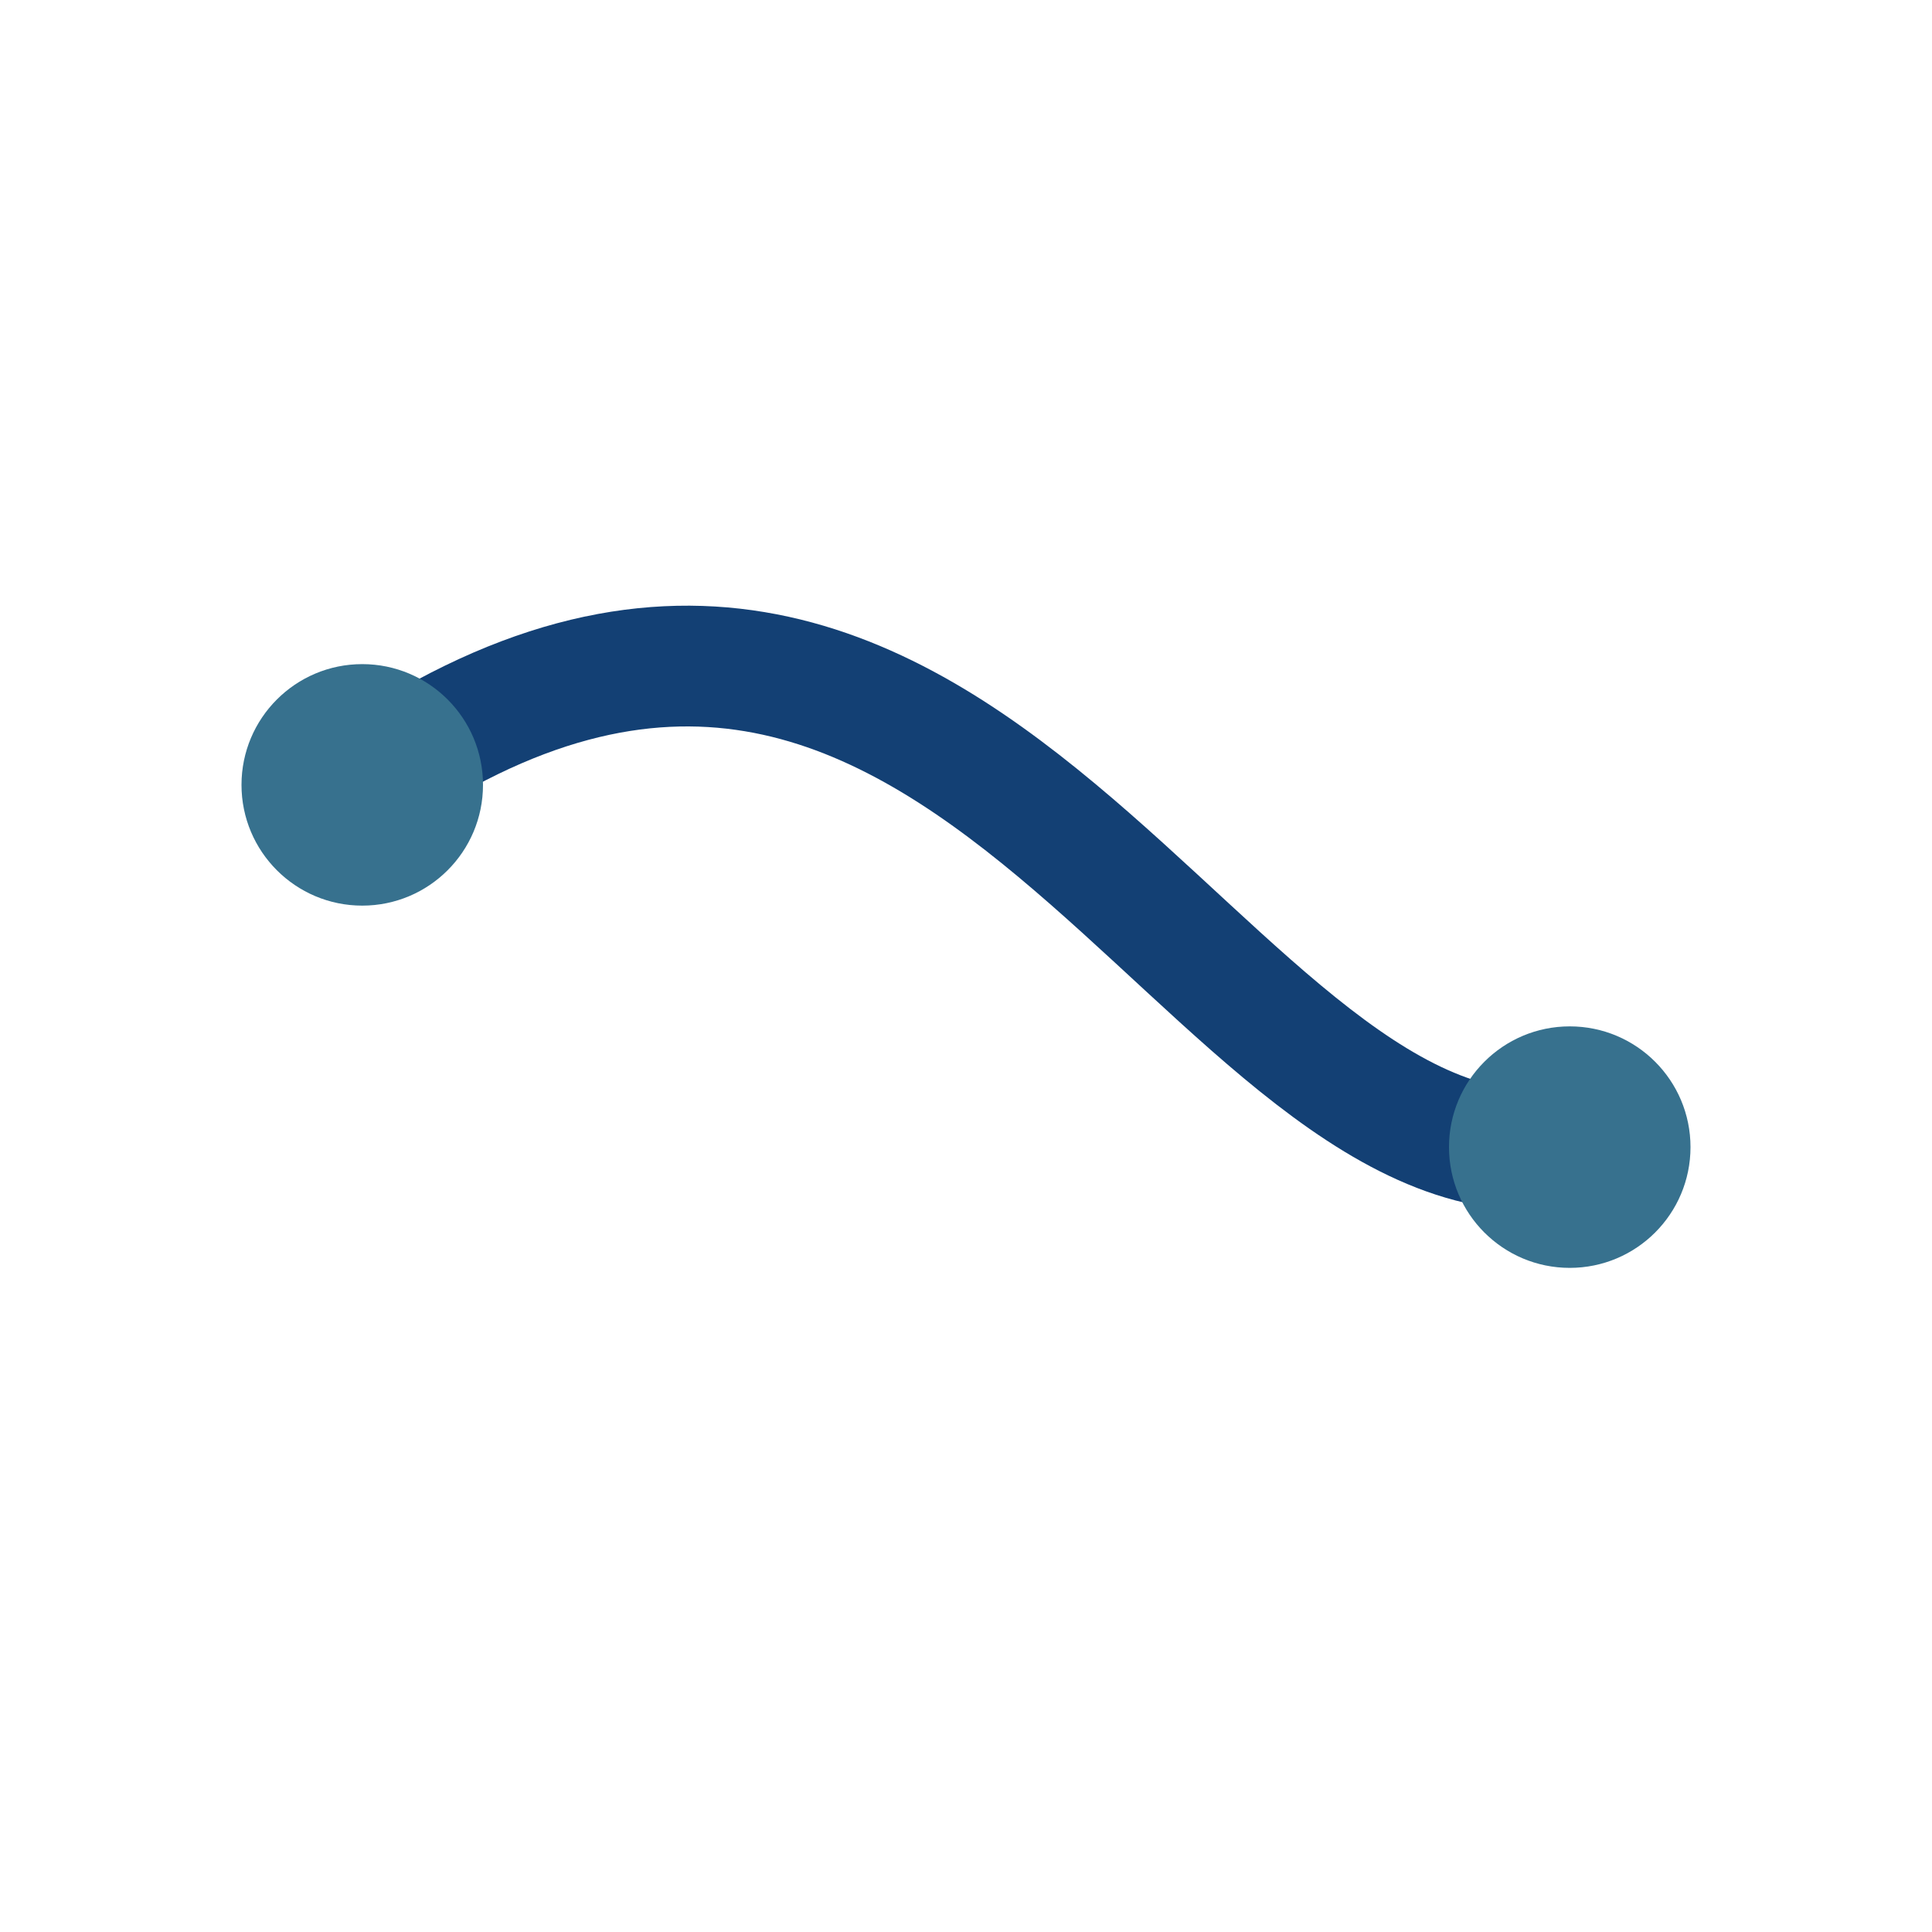 <?xml version="1.0" encoding="UTF-8"?>
<svg xmlns="http://www.w3.org/2000/svg" width="32" height="32" viewBox="0 0 32 32"><path d="M6 13c10-7 14 7 20 6" stroke="#134074" stroke-width="2" fill="none"/><circle cx="6" cy="13" r="2" fill="#37718E"/><circle cx="26" cy="19" r="2" fill="#37718E"/></svg>